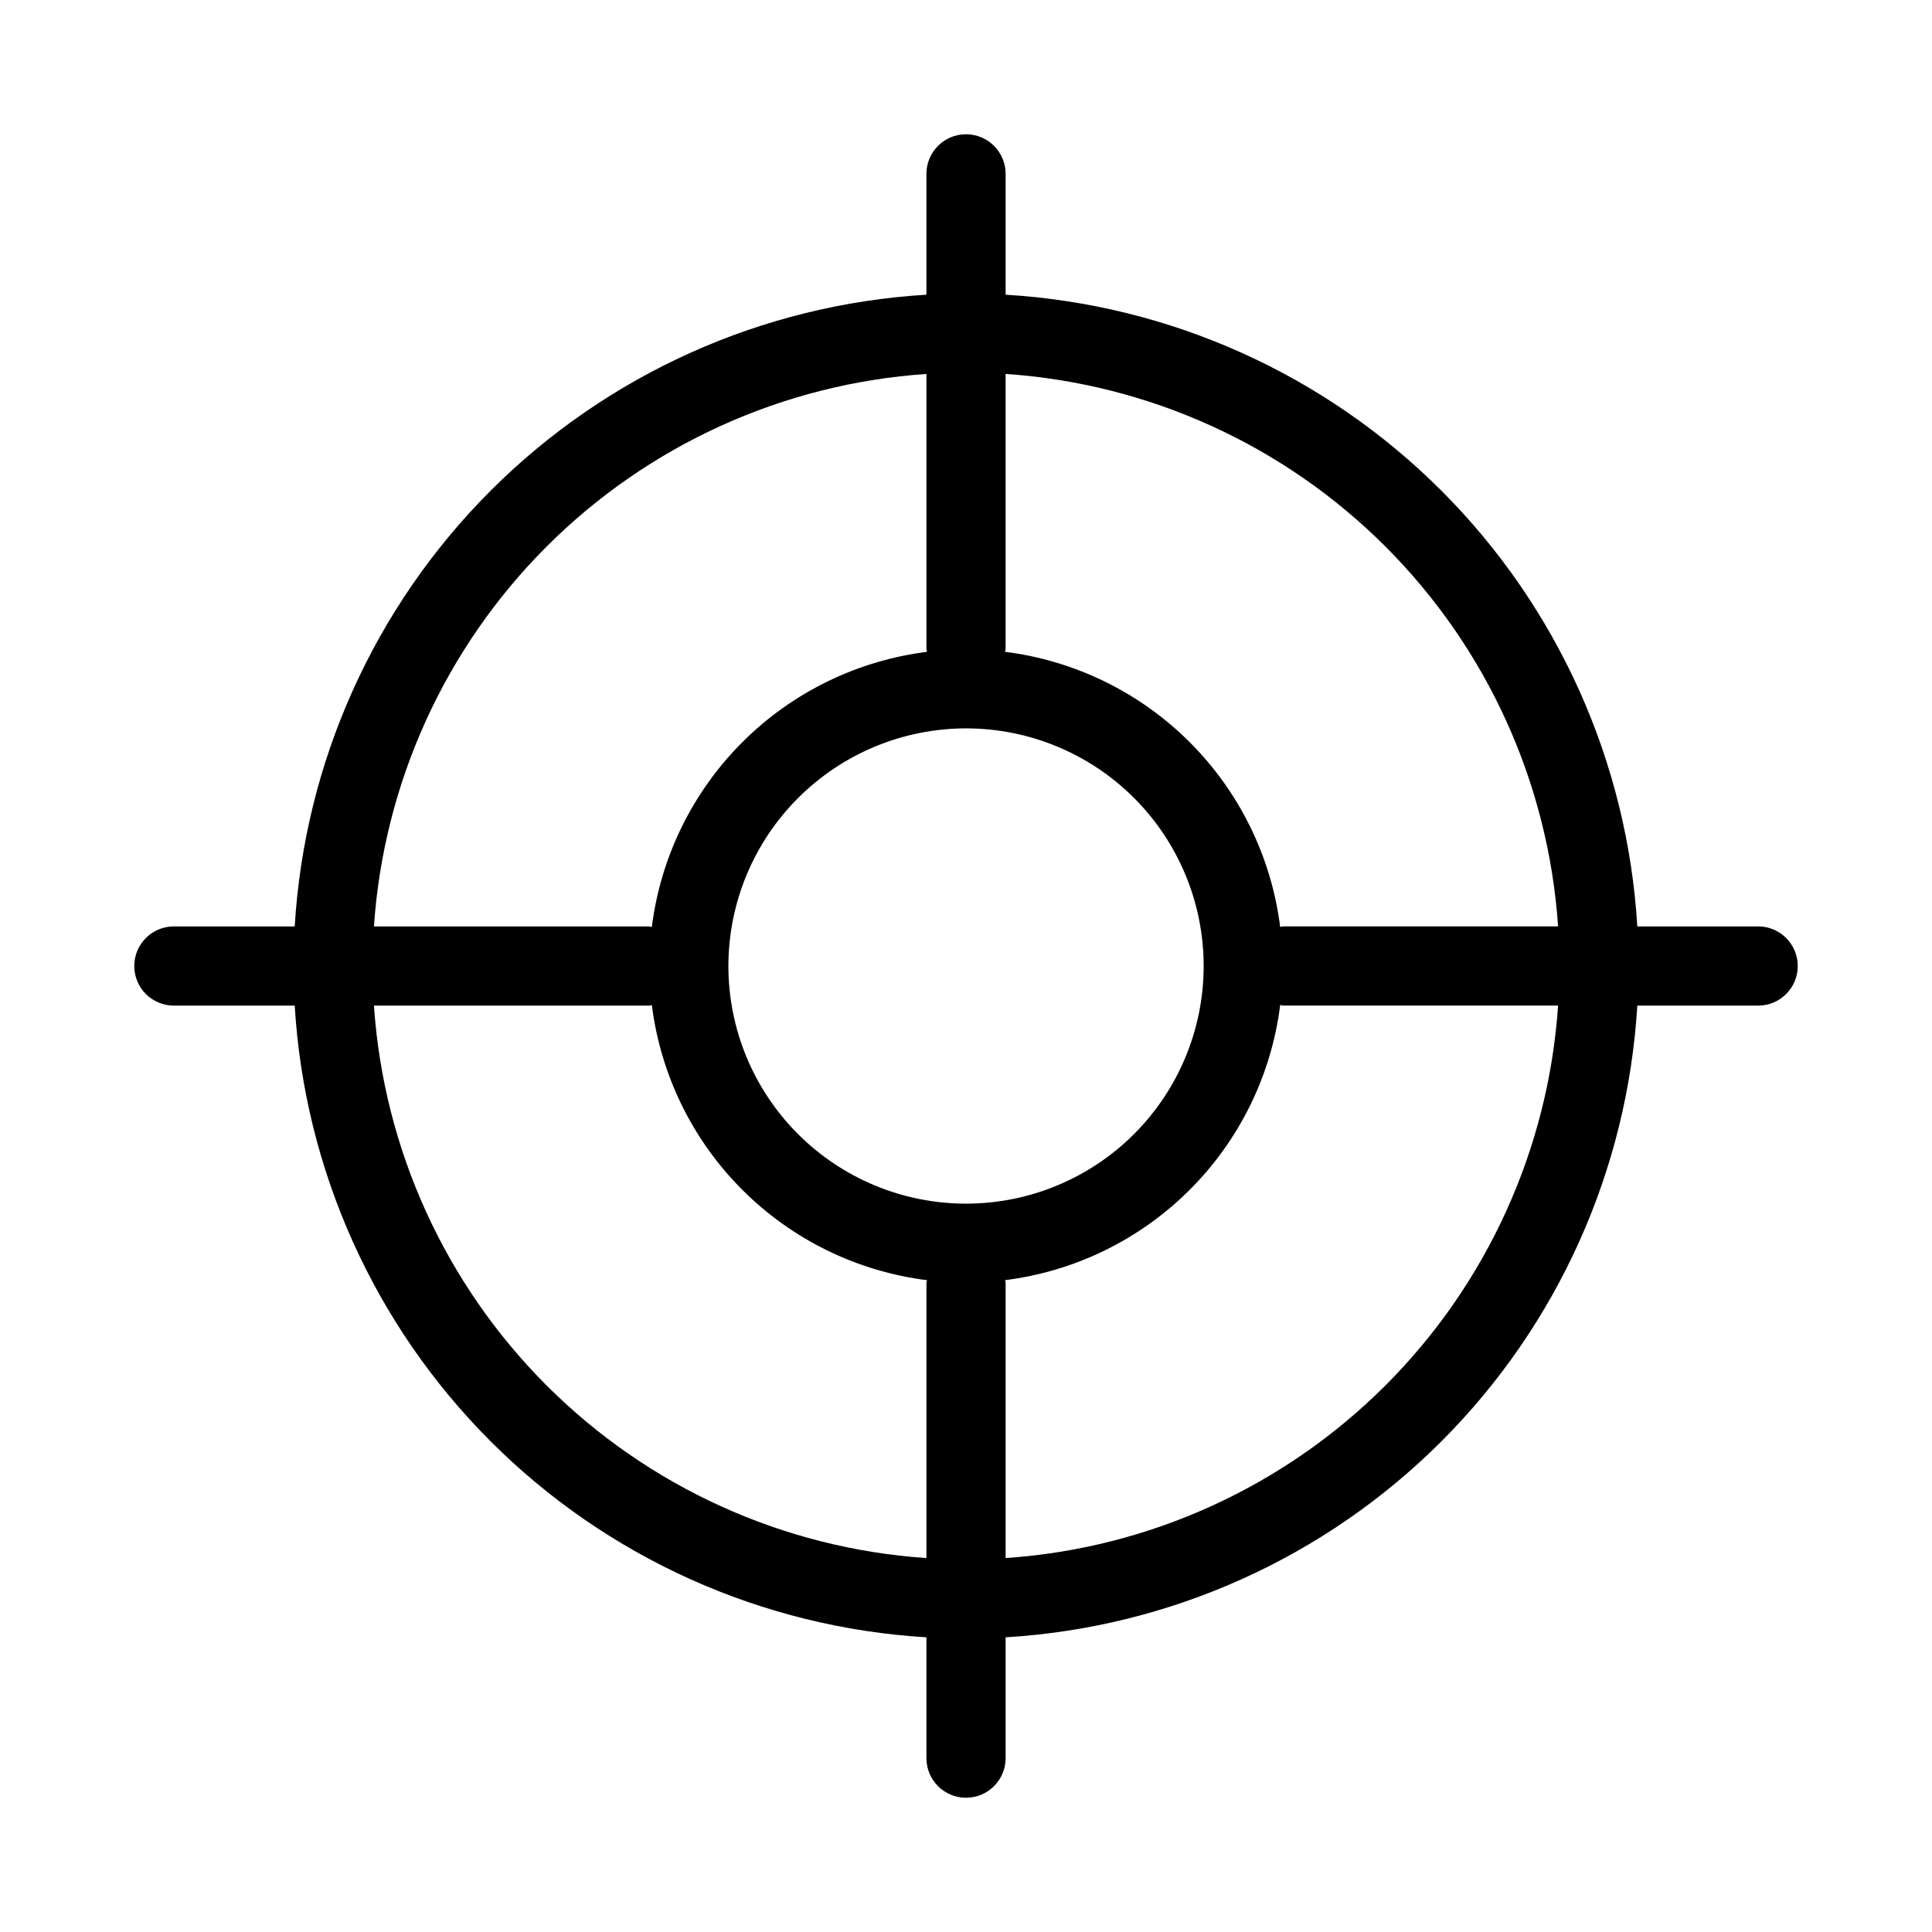<?xml version="1.0" encoding="UTF-8"?>
<!-- Uploaded to: ICON Repo, www.svgrepo.com, Generator: ICON Repo Mixer Tools -->
<svg fill="#000000" width="800px" height="800px" version="1.1" viewBox="144 144 512 512" xmlns="http://www.w3.org/2000/svg">
 <path d="m190.08 410.5h32.023c2.606 43.547 21.078 84.629 51.926 115.48 30.848 30.844 71.93 49.316 115.48 51.922v32.023c0 5.797 4.699 10.496 10.496 10.496s10.496-4.699 10.496-10.496v-32.023c43.547-2.606 84.629-21.078 115.48-51.922 30.844-30.848 49.316-71.93 51.922-115.48h32.023c5.797 0 10.496-4.699 10.496-10.496s-4.699-10.496-10.496-10.496h-32.023c-2.606-43.547-21.078-84.629-51.922-115.48-30.848-30.848-71.93-49.32-115.48-51.926v-32.023c0-5.797-4.699-10.496-10.496-10.496s-10.496 4.699-10.496 10.496v32.023c-43.547 2.606-84.629 21.078-115.48 51.926s-49.32 71.93-51.926 115.48h-32.023c-5.797 0-10.496 4.699-10.496 10.496s4.699 10.496 10.496 10.496zm53.016 0h72.938c0.25 0 0.461-0.125 0.715-0.148h-0.004c2.332 18.527 10.762 35.75 23.965 48.953s30.426 21.633 48.953 23.961c0 0.25-0.148 0.461-0.148 0.715v72.926c-37.98-2.574-73.742-18.828-100.66-45.746-26.918-26.918-43.176-62.68-45.754-100.66zm156.91-73.473c16.699 0 32.719 6.633 44.531 18.445 11.809 11.809 18.445 27.828 18.445 44.531 0 16.699-6.637 32.719-18.445 44.531-11.812 11.809-27.832 18.445-44.531 18.445-16.703 0-32.723-6.637-44.531-18.445-11.812-11.812-18.445-27.832-18.445-44.531 0.016-16.699 6.656-32.707 18.461-44.516 11.809-11.805 27.816-18.445 44.516-18.461zm10.496 219.88v-72.941c0-0.25-0.125-0.461-0.148-0.715v0.004c18.527-2.332 35.75-10.762 48.953-23.965 13.203-13.203 21.633-30.426 23.961-48.953 0.25 0 0.461 0.148 0.715 0.148h72.926c-2.574 37.98-18.828 73.742-45.746 100.66-26.918 26.922-62.68 43.176-100.66 45.754zm146.41-167.4h-72.938c-0.25 0-0.461 0.125-0.715 0.148l0.004-0.004c-2.332-18.523-10.762-35.746-23.965-48.949-13.203-13.203-30.426-21.637-48.953-23.965 0-0.25 0.148-0.461 0.148-0.715v-72.926c37.98 2.578 73.742 18.828 100.66 45.746 26.922 26.918 43.176 62.68 45.754 100.66zm-167.4-146.41v72.938c0 0.25 0.125 0.461 0.148 0.715l-0.004-0.004c-18.523 2.332-35.746 10.762-48.949 23.965s-21.637 30.426-23.965 48.953c-0.25 0-0.461-0.148-0.715-0.148h-72.926c2.578-37.98 18.828-73.742 45.746-100.66 26.918-26.918 62.68-43.176 100.66-45.754z"/>
</svg>